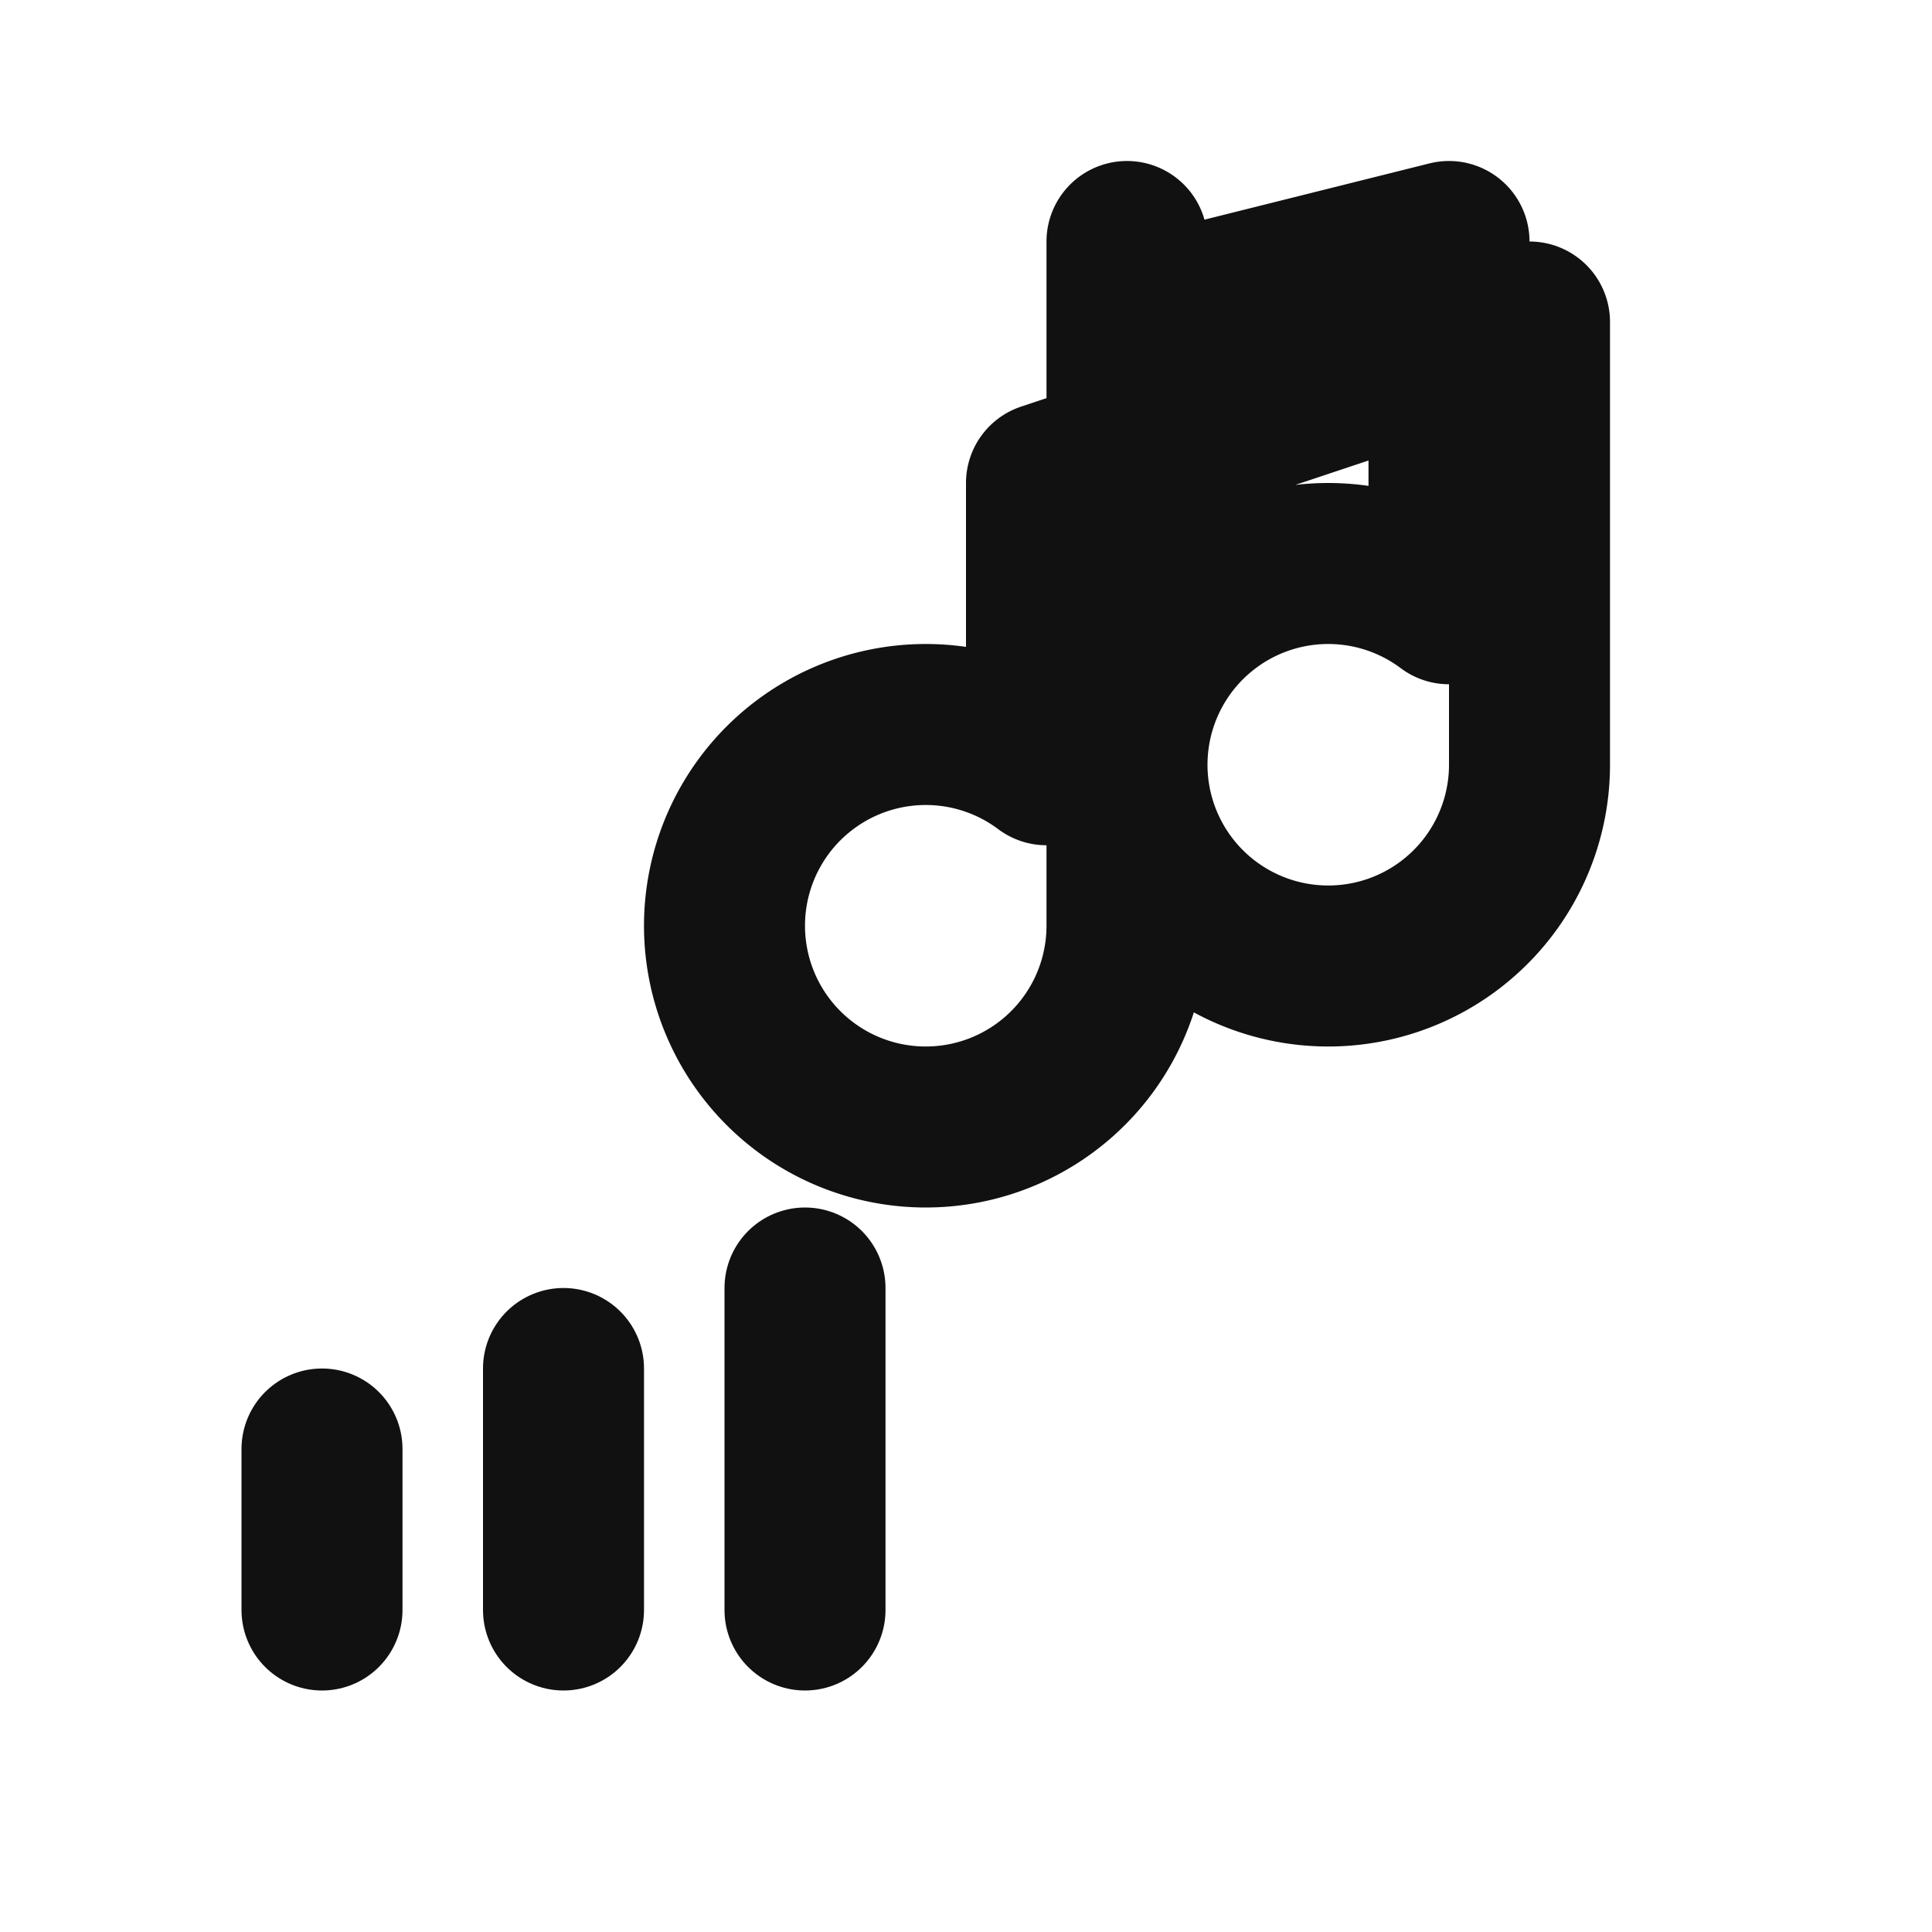 <svg xmlns="http://www.w3.org/2000/svg" width="24" height="24" viewBox="0 0 24 24" fill="none" stroke="#111111" stroke-width="2" stroke-linecap="round" stroke-linejoin="round">

<path d="M14 3v8.5a2.5 2.5 0 1 1-1-2V6l6-2v5.5a2.5 2.5 0 1 1-1-2V3l-4 1z"></path>
<path d="M4 18v2"></path>
<path d="M7 17v3"></path>
<path d="M10 16v4"></path>

</svg>